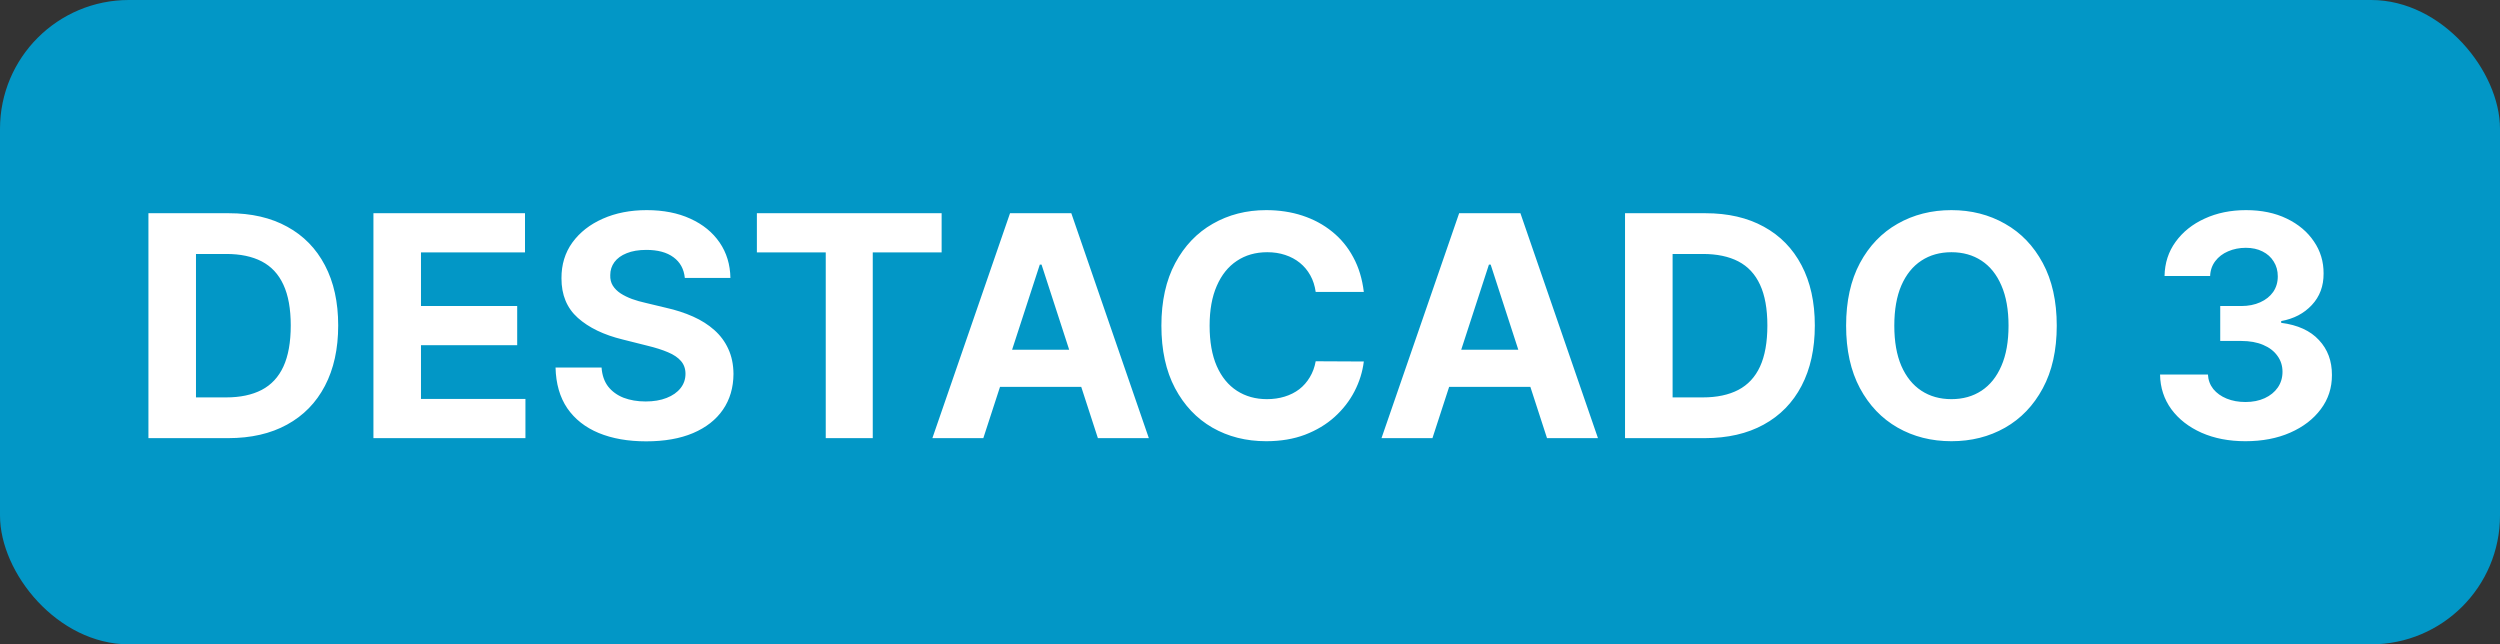 <svg width="97" height="25" viewBox="0 0 97 25" fill="none" xmlns="http://www.w3.org/2000/svg">
<rect x="0" y="0" width="97" height="25" fill="#333333" stroke="none"/>
<rect width="97" height="25" rx="5" fill="#0297C6"/>
<path d="M8.852 17H5.759V8.273H8.878C9.756 8.273 10.511 8.447 11.145 8.797C11.778 9.143 12.266 9.642 12.607 10.293C12.95 10.943 13.122 11.722 13.122 12.628C13.122 13.537 12.95 14.318 12.607 14.972C12.266 15.625 11.776 16.126 11.136 16.476C10.5 16.825 9.739 17 8.852 17ZM7.604 15.419H8.776C9.321 15.419 9.78 15.322 10.152 15.129C10.527 14.933 10.808 14.631 10.996 14.222C11.186 13.81 11.281 13.278 11.281 12.628C11.281 11.983 11.186 11.456 10.996 11.047C10.808 10.638 10.528 10.337 10.156 10.143C9.784 9.95 9.325 9.854 8.78 9.854H7.604V15.419ZM14.489 17V8.273H20.37V9.794H16.334V11.874H20.067V13.395H16.334V15.479H20.387V17H14.489ZM26.571 10.783C26.537 10.439 26.391 10.172 26.132 9.982C25.874 9.791 25.523 9.696 25.079 9.696C24.778 9.696 24.524 9.739 24.317 9.824C24.109 9.906 23.95 10.021 23.84 10.169C23.732 10.317 23.678 10.484 23.678 10.672C23.672 10.828 23.704 10.964 23.776 11.081C23.849 11.197 23.95 11.298 24.078 11.383C24.206 11.466 24.354 11.538 24.521 11.601C24.689 11.661 24.868 11.712 25.058 11.754L25.842 11.942C26.223 12.027 26.572 12.141 26.891 12.283C27.209 12.425 27.484 12.599 27.717 12.807C27.95 13.014 28.131 13.258 28.259 13.54C28.389 13.821 28.456 14.143 28.459 14.507C28.456 15.041 28.32 15.504 28.05 15.896C27.783 16.285 27.396 16.588 26.891 16.804C26.388 17.017 25.781 17.124 25.071 17.124C24.366 17.124 23.753 17.016 23.23 16.8C22.71 16.584 22.304 16.264 22.011 15.841C21.722 15.415 21.57 14.888 21.555 14.26H23.341C23.361 14.553 23.445 14.797 23.592 14.993C23.743 15.186 23.943 15.332 24.193 15.432C24.446 15.528 24.732 15.577 25.05 15.577C25.362 15.577 25.634 15.531 25.864 15.44C26.097 15.349 26.277 15.223 26.405 15.061C26.533 14.899 26.597 14.713 26.597 14.503C26.597 14.307 26.538 14.142 26.422 14.008C26.308 13.875 26.141 13.761 25.919 13.668C25.7 13.574 25.432 13.489 25.114 13.412L24.163 13.173C23.428 12.994 22.847 12.714 22.421 12.334C21.994 11.953 21.783 11.44 21.785 10.796C21.783 10.267 21.923 9.805 22.207 9.411C22.494 9.016 22.888 8.707 23.388 8.486C23.888 8.264 24.456 8.153 25.092 8.153C25.74 8.153 26.305 8.264 26.788 8.486C27.274 8.707 27.652 9.016 27.922 9.411C28.192 9.805 28.331 10.263 28.34 10.783H26.571ZM29.367 9.794V8.273H36.535V9.794H33.863V17H32.039V9.794H29.367ZM38.153 17H36.176L39.189 8.273H41.567L44.575 17H42.598L40.412 10.267H40.344L38.153 17ZM38.03 13.57H42.7V15.01H38.03V13.57ZM52.916 11.328H51.049C51.015 11.087 50.946 10.872 50.841 10.685C50.735 10.494 50.6 10.332 50.436 10.199C50.271 10.065 50.081 9.963 49.865 9.892C49.652 9.821 49.42 9.786 49.17 9.786C48.718 9.786 48.325 9.898 47.99 10.122C47.654 10.344 47.395 10.668 47.21 11.094C47.025 11.517 46.933 12.031 46.933 12.636C46.933 13.258 47.025 13.781 47.21 14.204C47.397 14.628 47.659 14.947 47.994 15.163C48.329 15.379 48.717 15.487 49.157 15.487C49.404 15.487 49.633 15.454 49.843 15.389C50.056 15.324 50.245 15.229 50.41 15.104C50.575 14.976 50.711 14.821 50.819 14.639C50.93 14.457 51.007 14.25 51.049 14.017L52.916 14.026C52.867 14.426 52.747 14.812 52.554 15.185C52.363 15.554 52.106 15.885 51.782 16.178C51.461 16.467 51.078 16.697 50.632 16.868C50.189 17.035 49.687 17.119 49.127 17.119C48.349 17.119 47.653 16.943 47.039 16.591C46.429 16.239 45.946 15.729 45.591 15.061C45.238 14.393 45.062 13.585 45.062 12.636C45.062 11.685 45.241 10.875 45.599 10.207C45.957 9.54 46.443 9.031 47.056 8.682C47.67 8.33 48.36 8.153 49.127 8.153C49.633 8.153 50.102 8.224 50.534 8.366C50.968 8.509 51.353 8.716 51.689 8.989C52.024 9.259 52.297 9.589 52.507 9.982C52.72 10.374 52.856 10.822 52.916 11.328ZM55.579 17H53.602L56.615 8.273H58.992L62.001 17H60.024L57.838 10.267H57.77L55.579 17ZM55.456 13.57H60.126V15.01H55.456V13.57ZM66.145 17H63.051V8.273H66.171C67.049 8.273 67.804 8.447 68.438 8.797C69.071 9.143 69.559 9.642 69.9 10.293C70.243 10.943 70.415 11.722 70.415 12.628C70.415 13.537 70.243 14.318 69.9 14.972C69.559 15.625 69.069 16.126 68.429 16.476C67.793 16.825 67.032 17 66.145 17ZM64.897 15.419H66.069C66.614 15.419 67.073 15.322 67.445 15.129C67.82 14.933 68.101 14.631 68.289 14.222C68.479 13.81 68.574 13.278 68.574 12.628C68.574 11.983 68.479 11.456 68.289 11.047C68.101 10.638 67.821 10.337 67.449 10.143C67.077 9.95 66.618 9.854 66.073 9.854H64.897V15.419ZM79.802 12.636C79.802 13.588 79.621 14.398 79.261 15.065C78.903 15.733 78.414 16.243 77.795 16.595C77.178 16.945 76.485 17.119 75.715 17.119C74.94 17.119 74.244 16.943 73.627 16.591C73.011 16.239 72.523 15.729 72.165 15.061C71.808 14.393 71.629 13.585 71.629 12.636C71.629 11.685 71.808 10.875 72.165 10.207C72.523 9.54 73.011 9.031 73.627 8.682C74.244 8.33 74.94 8.153 75.715 8.153C76.485 8.153 77.178 8.33 77.795 8.682C78.414 9.031 78.903 9.54 79.261 10.207C79.621 10.875 79.802 11.685 79.802 12.636ZM77.931 12.636C77.931 12.02 77.839 11.5 77.654 11.077C77.472 10.653 77.215 10.332 76.883 10.114C76.55 9.895 76.161 9.786 75.715 9.786C75.269 9.786 74.88 9.895 74.548 10.114C74.215 10.332 73.957 10.653 73.772 11.077C73.59 11.5 73.499 12.02 73.499 12.636C73.499 13.253 73.59 13.773 73.772 14.196C73.957 14.619 74.215 14.94 74.548 15.159C74.88 15.378 75.269 15.487 75.715 15.487C76.161 15.487 76.55 15.378 76.883 15.159C77.215 14.94 77.472 14.619 77.654 14.196C77.839 13.773 77.931 13.253 77.931 12.636ZM87.121 17.119C86.484 17.119 85.918 17.01 85.421 16.791C84.926 16.57 84.535 16.266 84.249 15.879C83.965 15.49 83.818 15.041 83.81 14.533H85.668C85.679 14.746 85.749 14.933 85.876 15.095C86.007 15.254 86.18 15.378 86.396 15.466C86.612 15.554 86.855 15.598 87.125 15.598C87.406 15.598 87.655 15.548 87.871 15.449C88.087 15.349 88.256 15.212 88.378 15.036C88.5 14.859 88.561 14.656 88.561 14.426C88.561 14.193 88.496 13.987 88.365 13.808C88.237 13.626 88.053 13.484 87.811 13.382C87.572 13.28 87.288 13.229 86.959 13.229H86.145V11.874H86.959C87.237 11.874 87.483 11.825 87.696 11.729C87.912 11.632 88.079 11.499 88.199 11.328C88.318 11.155 88.378 10.953 88.378 10.723C88.378 10.504 88.325 10.312 88.22 10.148C88.118 9.98 87.973 9.849 87.785 9.756C87.601 9.662 87.385 9.615 87.138 9.615C86.888 9.615 86.659 9.661 86.452 9.751C86.244 9.839 86.078 9.966 85.953 10.131C85.828 10.296 85.761 10.489 85.753 10.71H83.984C83.993 10.207 84.136 9.764 84.415 9.381C84.693 8.997 85.068 8.697 85.54 8.482C86.014 8.263 86.55 8.153 87.146 8.153C87.749 8.153 88.276 8.263 88.727 8.482C89.179 8.7 89.53 8.996 89.78 9.368C90.033 9.737 90.158 10.152 90.155 10.612C90.158 11.101 90.006 11.508 89.699 11.835C89.395 12.162 88.999 12.369 88.51 12.457V12.526C89.152 12.608 89.641 12.831 89.976 13.195C90.314 13.555 90.481 14.007 90.479 14.55C90.481 15.047 90.338 15.489 90.048 15.875C89.761 16.261 89.365 16.565 88.859 16.787C88.354 17.009 87.774 17.119 87.121 17.119Z" fill="white"/>
</svg>
